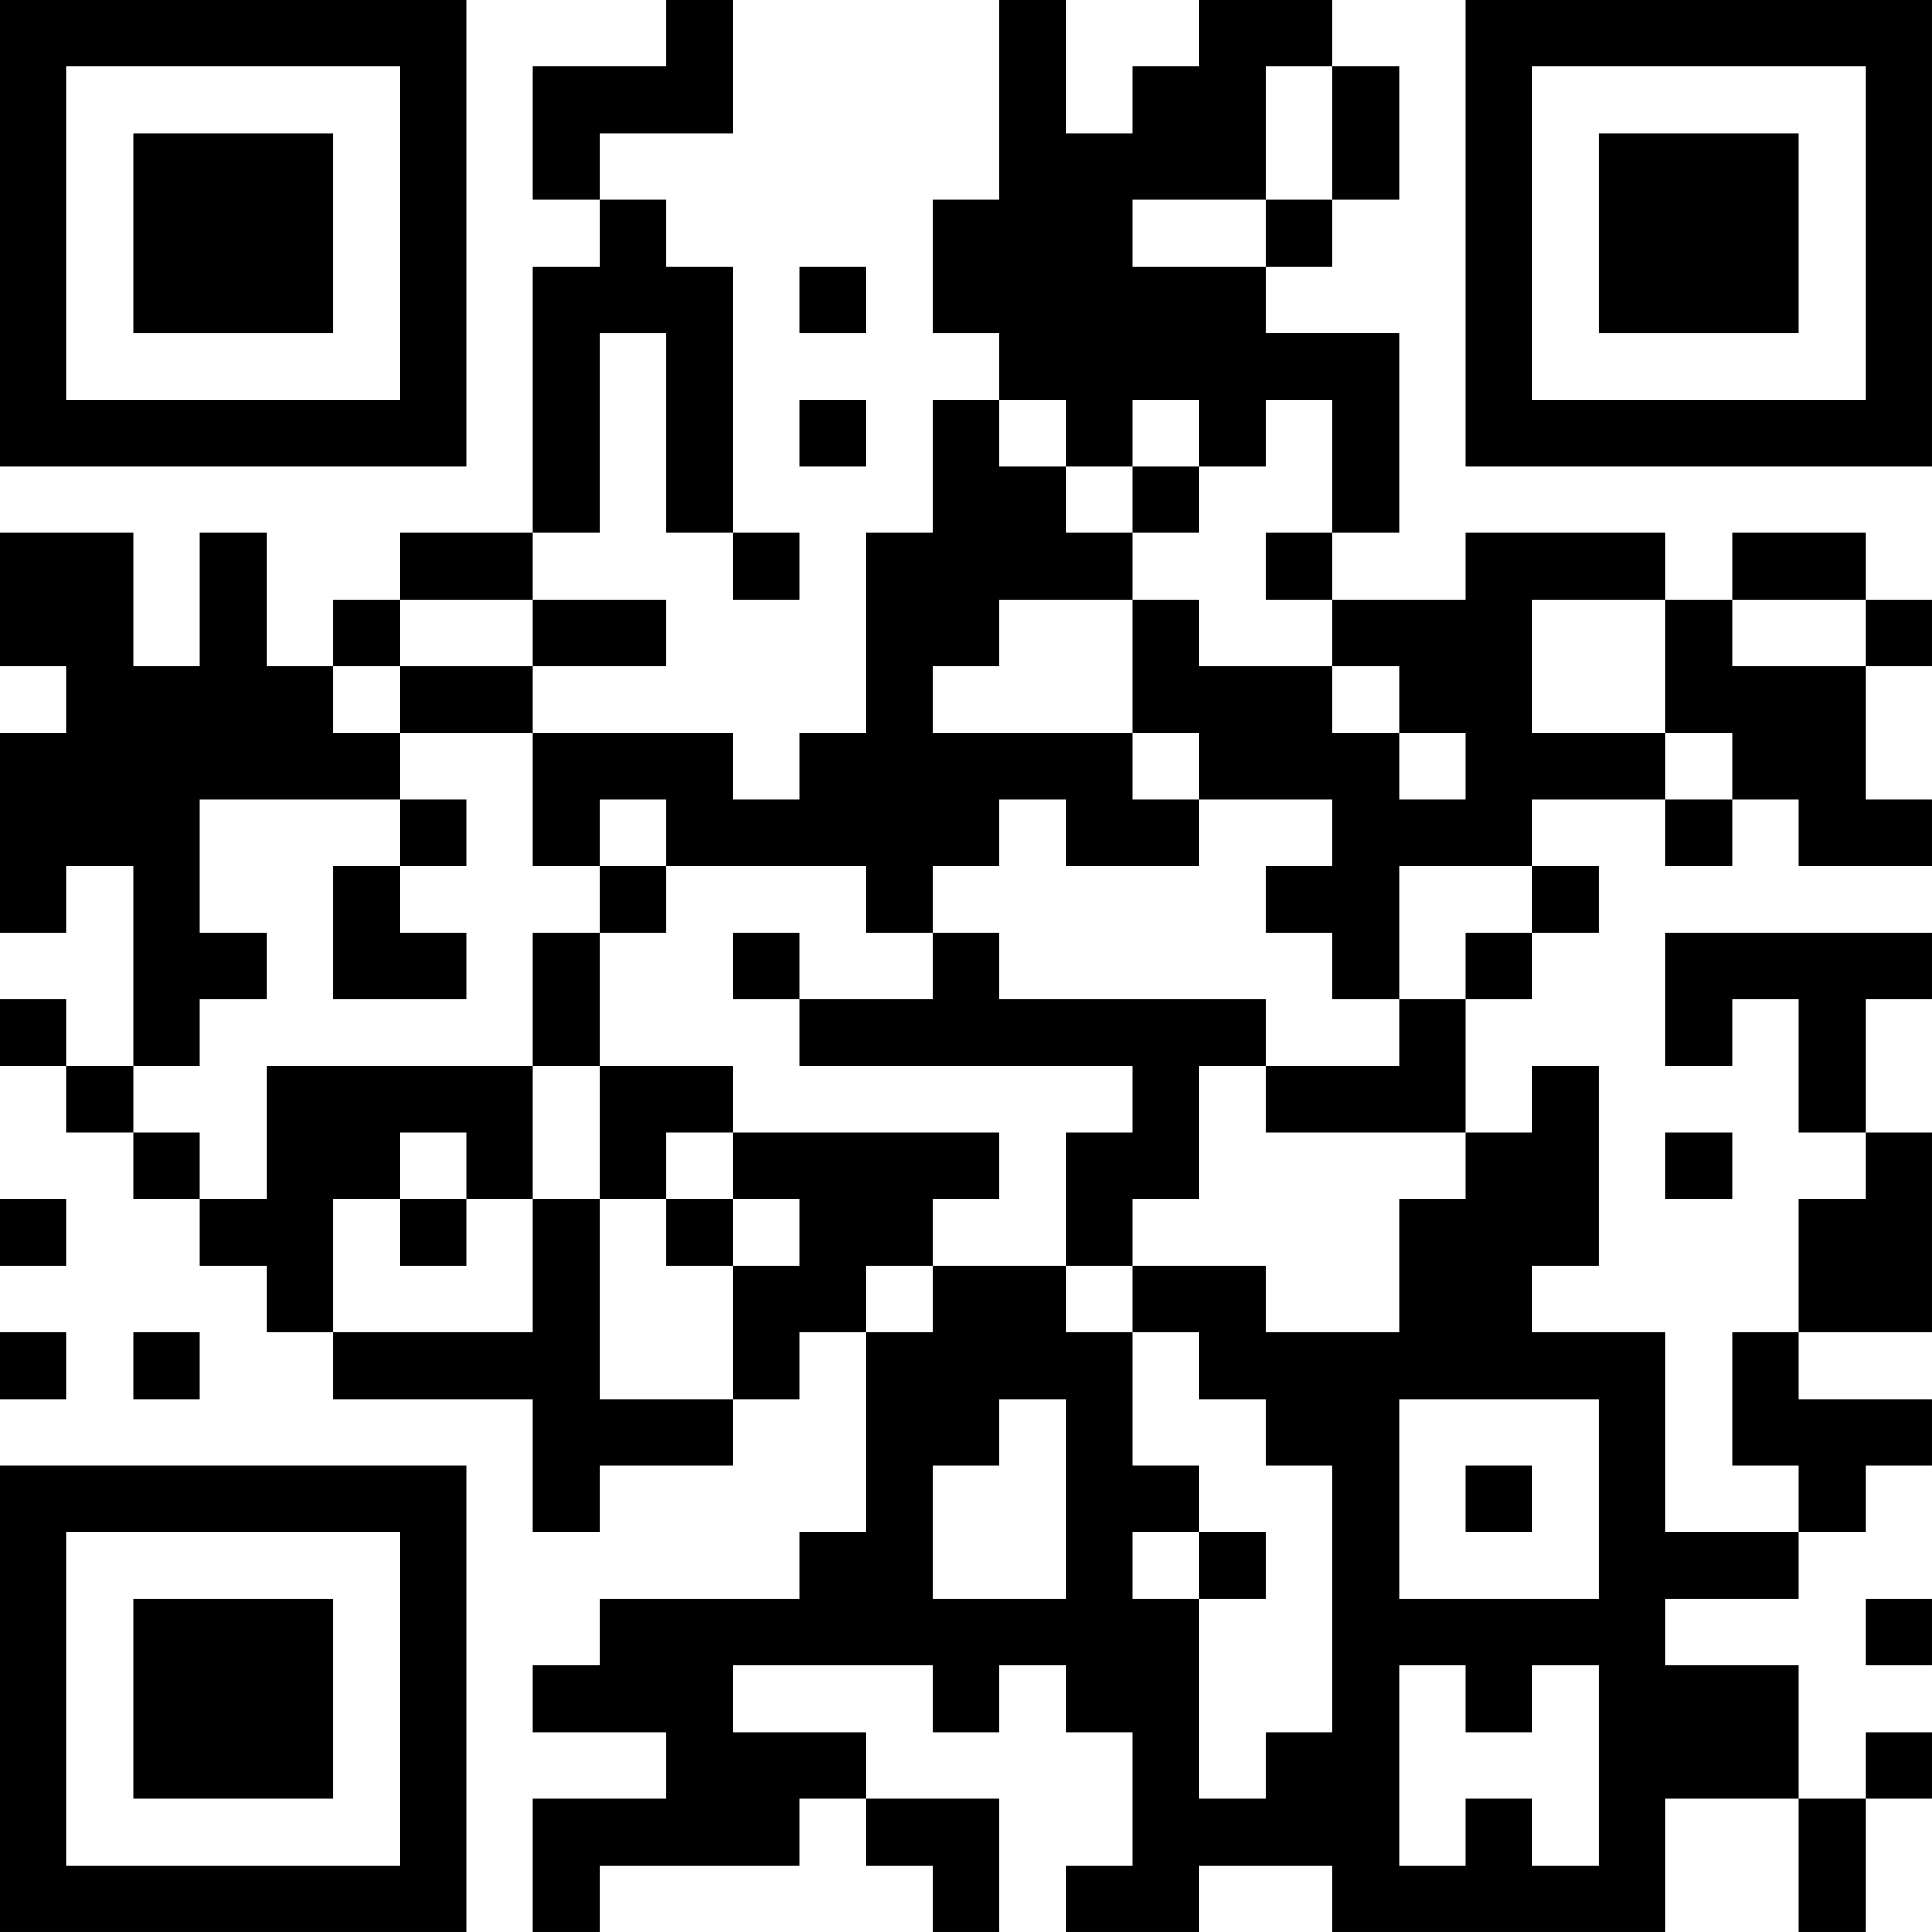 <?xml version="1.0" encoding="UTF-8"?>
<svg xmlns="http://www.w3.org/2000/svg" version="1.1" width="400" height="400" viewBox="0 0 400 400"><rect x="0" y="0" width="400" height="400" fill="#ffffff"/><g transform="scale(13.793)"><g transform="translate(0,0)"><path fill-rule="evenodd" d="M10 0L10 1L8 1L8 3L9 3L9 4L8 4L8 8L6 8L6 9L5 9L5 10L4 10L4 8L3 8L3 10L2 10L2 8L0 8L0 10L1 10L1 11L0 11L0 14L1 14L1 13L2 13L2 16L1 16L1 15L0 15L0 16L1 16L1 17L2 17L2 18L3 18L3 19L4 19L4 20L5 20L5 21L8 21L8 23L9 23L9 22L11 22L11 21L12 21L12 20L13 20L13 23L12 23L12 24L9 24L9 25L8 25L8 26L10 26L10 27L8 27L8 29L9 29L9 28L12 28L12 27L13 27L13 28L14 28L14 29L15 29L15 27L13 27L13 26L11 26L11 25L14 25L14 26L15 26L15 25L16 25L16 26L17 26L17 28L16 28L16 29L18 29L18 28L20 28L20 29L25 29L25 27L27 27L27 29L28 29L28 27L29 27L29 26L28 26L28 27L27 27L27 25L25 25L25 24L27 24L27 23L28 23L28 22L29 22L29 21L27 21L27 20L29 20L29 17L28 17L28 15L29 15L29 14L25 14L25 16L26 16L26 15L27 15L27 17L28 17L28 18L27 18L27 20L26 20L26 22L27 22L27 23L25 23L25 20L23 20L23 19L24 19L24 16L23 16L23 17L22 17L22 15L23 15L23 14L24 14L24 13L23 13L23 12L25 12L25 13L26 13L26 12L27 12L27 13L29 13L29 12L28 12L28 10L29 10L29 9L28 9L28 8L26 8L26 9L25 9L25 8L22 8L22 9L20 9L20 8L21 8L21 5L19 5L19 4L20 4L20 3L21 3L21 1L20 1L20 0L18 0L18 1L17 1L17 2L16 2L16 0L15 0L15 3L14 3L14 5L15 5L15 6L14 6L14 8L13 8L13 11L12 11L12 12L11 12L11 11L8 11L8 10L10 10L10 9L8 9L8 8L9 8L9 5L10 5L10 8L11 8L11 9L12 9L12 8L11 8L11 4L10 4L10 3L9 3L9 2L11 2L11 0ZM19 1L19 3L17 3L17 4L19 4L19 3L20 3L20 1ZM12 4L12 5L13 5L13 4ZM12 6L12 7L13 7L13 6ZM15 6L15 7L16 7L16 8L17 8L17 9L15 9L15 10L14 10L14 11L17 11L17 12L18 12L18 13L16 13L16 12L15 12L15 13L14 13L14 14L13 14L13 13L10 13L10 12L9 12L9 13L8 13L8 11L6 11L6 10L8 10L8 9L6 9L6 10L5 10L5 11L6 11L6 12L3 12L3 14L4 14L4 15L3 15L3 16L2 16L2 17L3 17L3 18L4 18L4 16L8 16L8 18L7 18L7 17L6 17L6 18L5 18L5 20L8 20L8 18L9 18L9 21L11 21L11 19L12 19L12 18L11 18L11 17L15 17L15 18L14 18L14 19L13 19L13 20L14 20L14 19L16 19L16 20L17 20L17 22L18 22L18 23L17 23L17 24L18 24L18 27L19 27L19 26L20 26L20 22L19 22L19 21L18 21L18 20L17 20L17 19L19 19L19 20L21 20L21 18L22 18L22 17L19 17L19 16L21 16L21 15L22 15L22 14L23 14L23 13L21 13L21 15L20 15L20 14L19 14L19 13L20 13L20 12L18 12L18 11L17 11L17 9L18 9L18 10L20 10L20 11L21 11L21 12L22 12L22 11L21 11L21 10L20 10L20 9L19 9L19 8L20 8L20 6L19 6L19 7L18 7L18 6L17 6L17 7L16 7L16 6ZM17 7L17 8L18 8L18 7ZM23 9L23 11L25 11L25 12L26 12L26 11L25 11L25 9ZM26 9L26 10L28 10L28 9ZM6 12L6 13L5 13L5 15L7 15L7 14L6 14L6 13L7 13L7 12ZM9 13L9 14L8 14L8 16L9 16L9 18L10 18L10 19L11 19L11 18L10 18L10 17L11 17L11 16L9 16L9 14L10 14L10 13ZM11 14L11 15L12 15L12 16L17 16L17 17L16 17L16 19L17 19L17 18L18 18L18 16L19 16L19 15L15 15L15 14L14 14L14 15L12 15L12 14ZM25 17L25 18L26 18L26 17ZM0 18L0 19L1 19L1 18ZM6 18L6 19L7 19L7 18ZM0 20L0 21L1 21L1 20ZM2 20L2 21L3 21L3 20ZM15 21L15 22L14 22L14 24L16 24L16 21ZM21 21L21 24L24 24L24 21ZM22 22L22 23L23 23L23 22ZM18 23L18 24L19 24L19 23ZM28 24L28 25L29 25L29 24ZM21 25L21 28L22 28L22 27L23 27L23 28L24 28L24 25L23 25L23 26L22 26L22 25ZM0 0L0 7L7 7L7 0ZM1 1L1 6L6 6L6 1ZM2 2L2 5L5 5L5 2ZM22 0L22 7L29 7L29 0ZM23 1L23 6L28 6L28 1ZM24 2L24 5L27 5L27 2ZM0 22L0 29L7 29L7 22ZM1 23L1 28L6 28L6 23ZM2 24L2 27L5 27L5 24Z" fill="#000000"/></g></g></svg>
